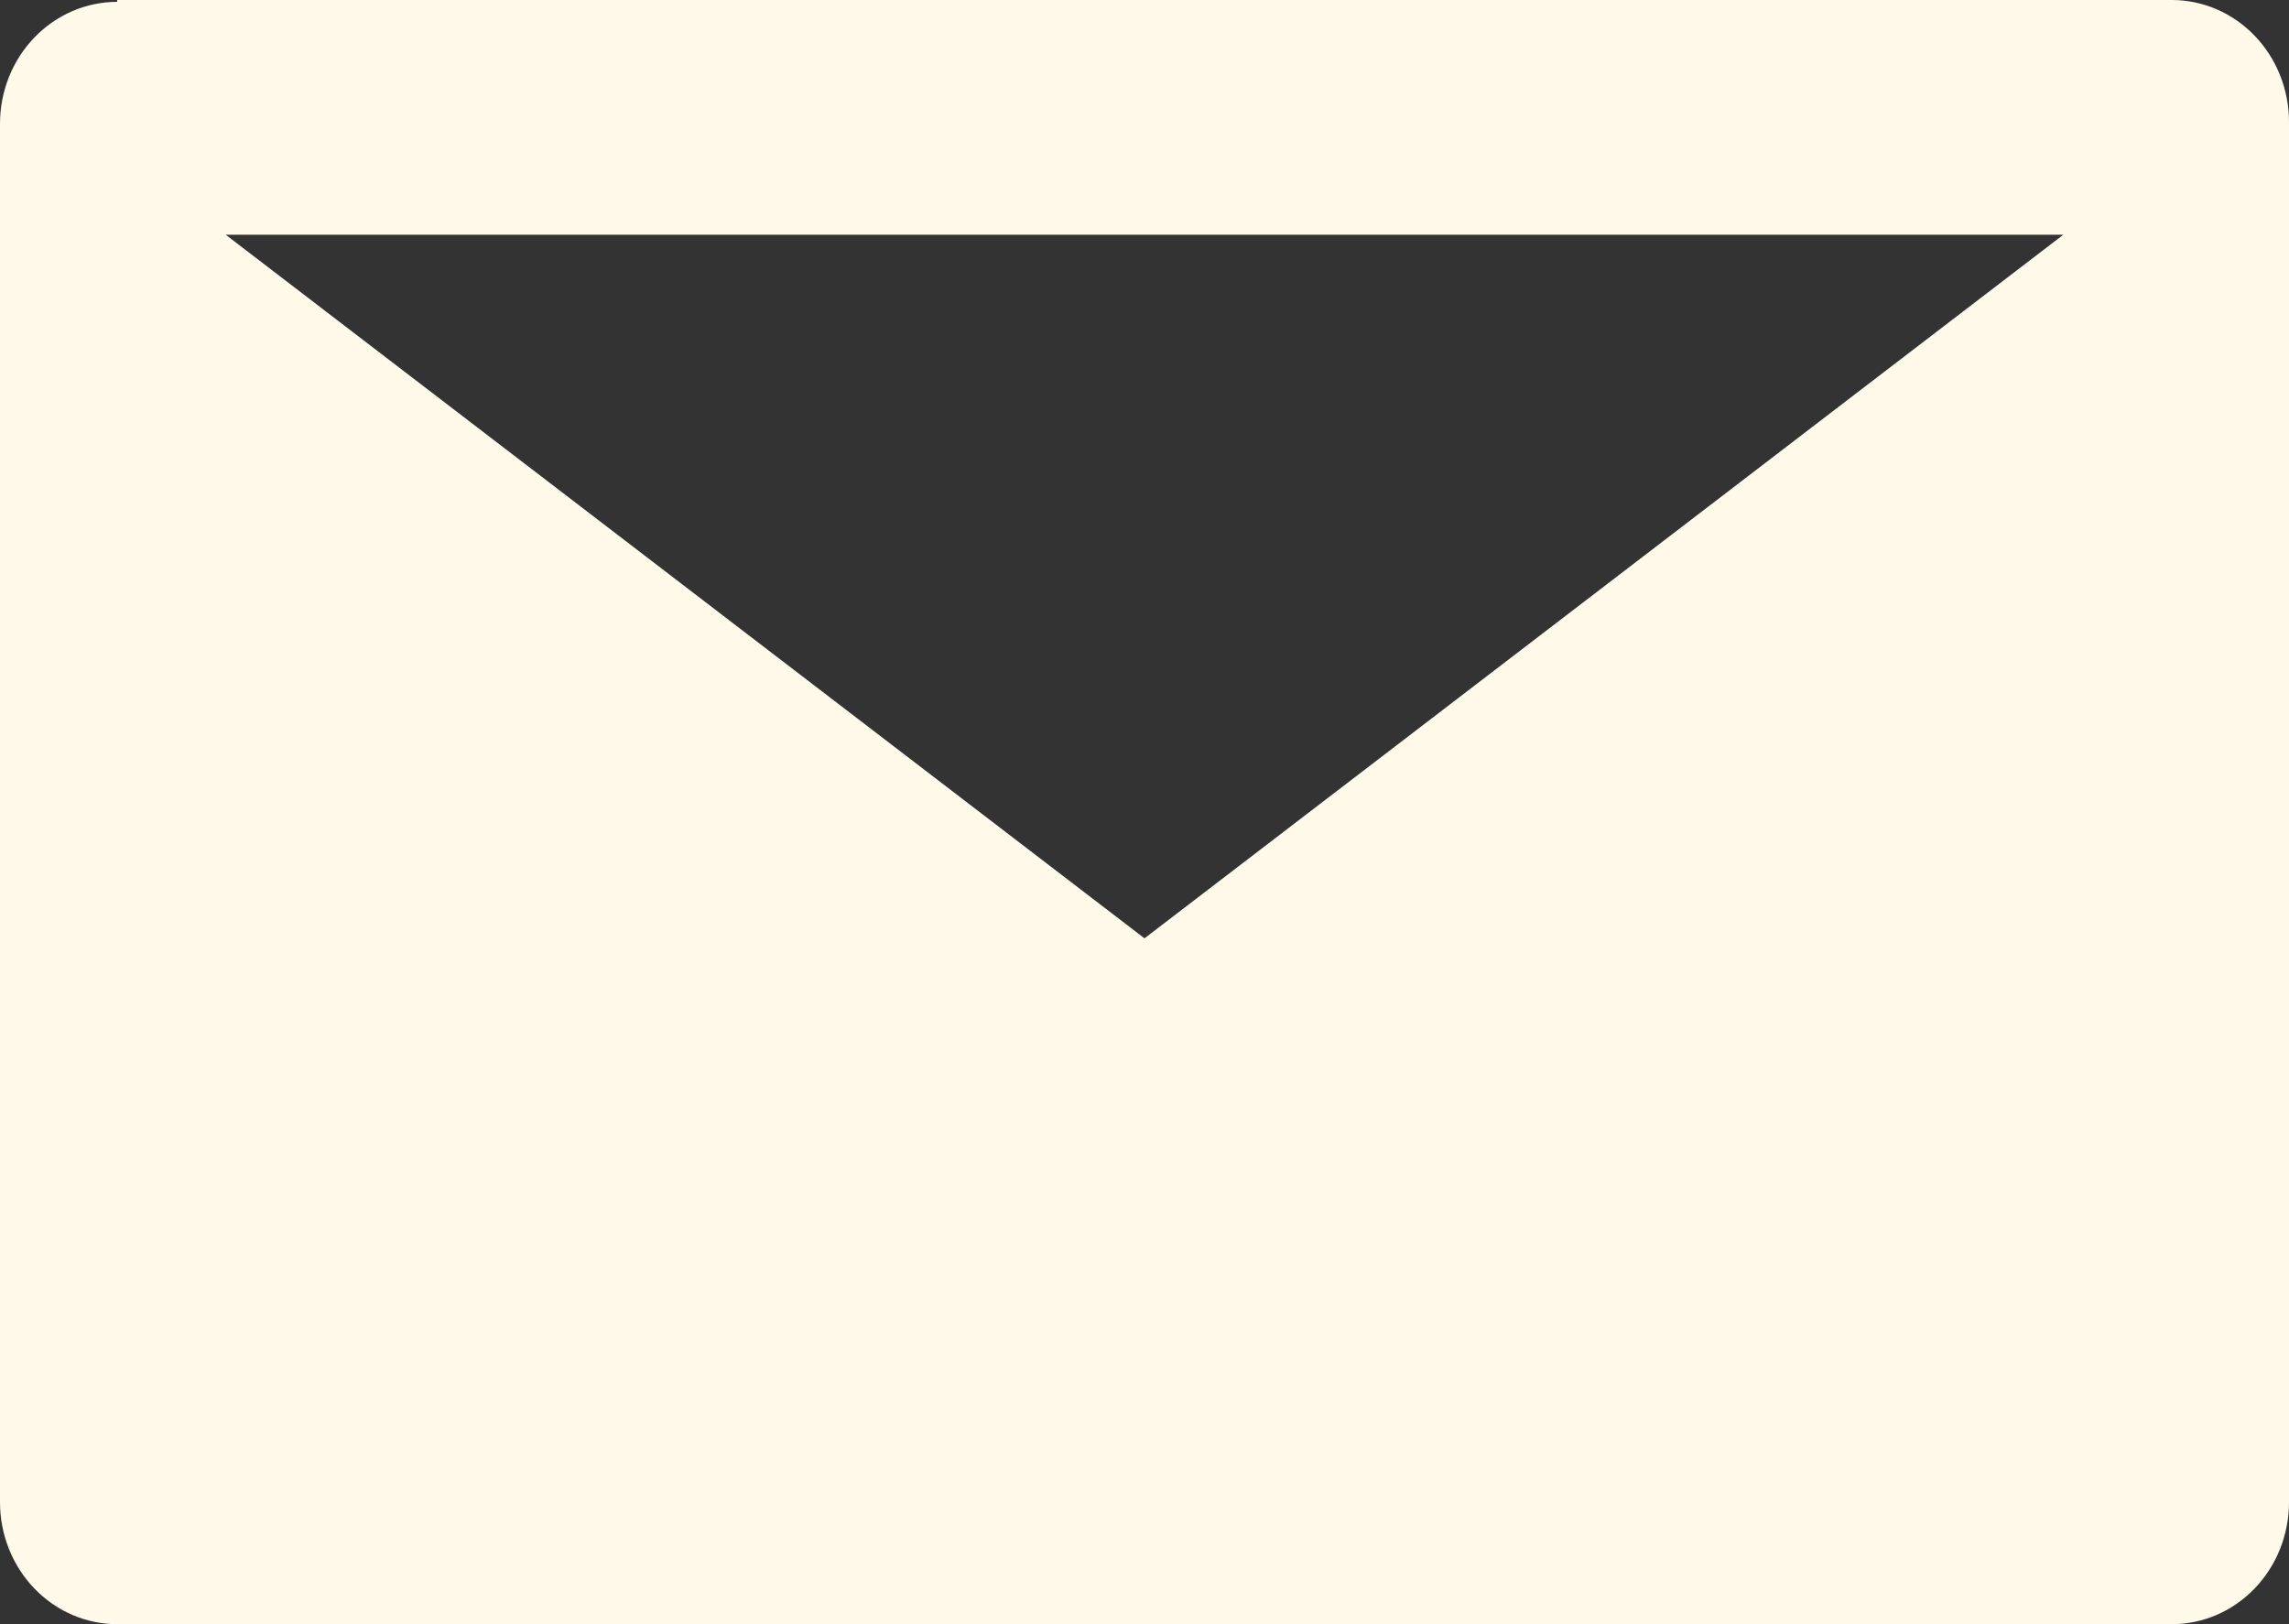 <?xml version="1.0" encoding="UTF-8"?> <svg xmlns="http://www.w3.org/2000/svg" width="31" height="22" viewBox="0 0 31 22" fill="none"><rect x="0" y="0" width="31" height="22" fill="#333333" stroke="none"/> <path d="M1.587 0.025C1.166 0.025 0.763 0.199 0.465 0.509C0.167 0.818 0 1.238 0 1.676V20.348C0 20.786 0.167 21.206 0.465 21.516C0.763 21.826 1.166 22 1.587 22H29.413C29.834 22 30.237 21.826 30.535 21.516C30.833 21.206 31 20.786 31 20.348V1.652C31 1.214 30.833 0.794 30.535 0.484C30.237 0.174 29.834 0 29.413 0H1.587V0.025ZM27.944 3.179L15.5 12.71L3.056 3.179" fill="#FFF9E9"></path> </svg> 